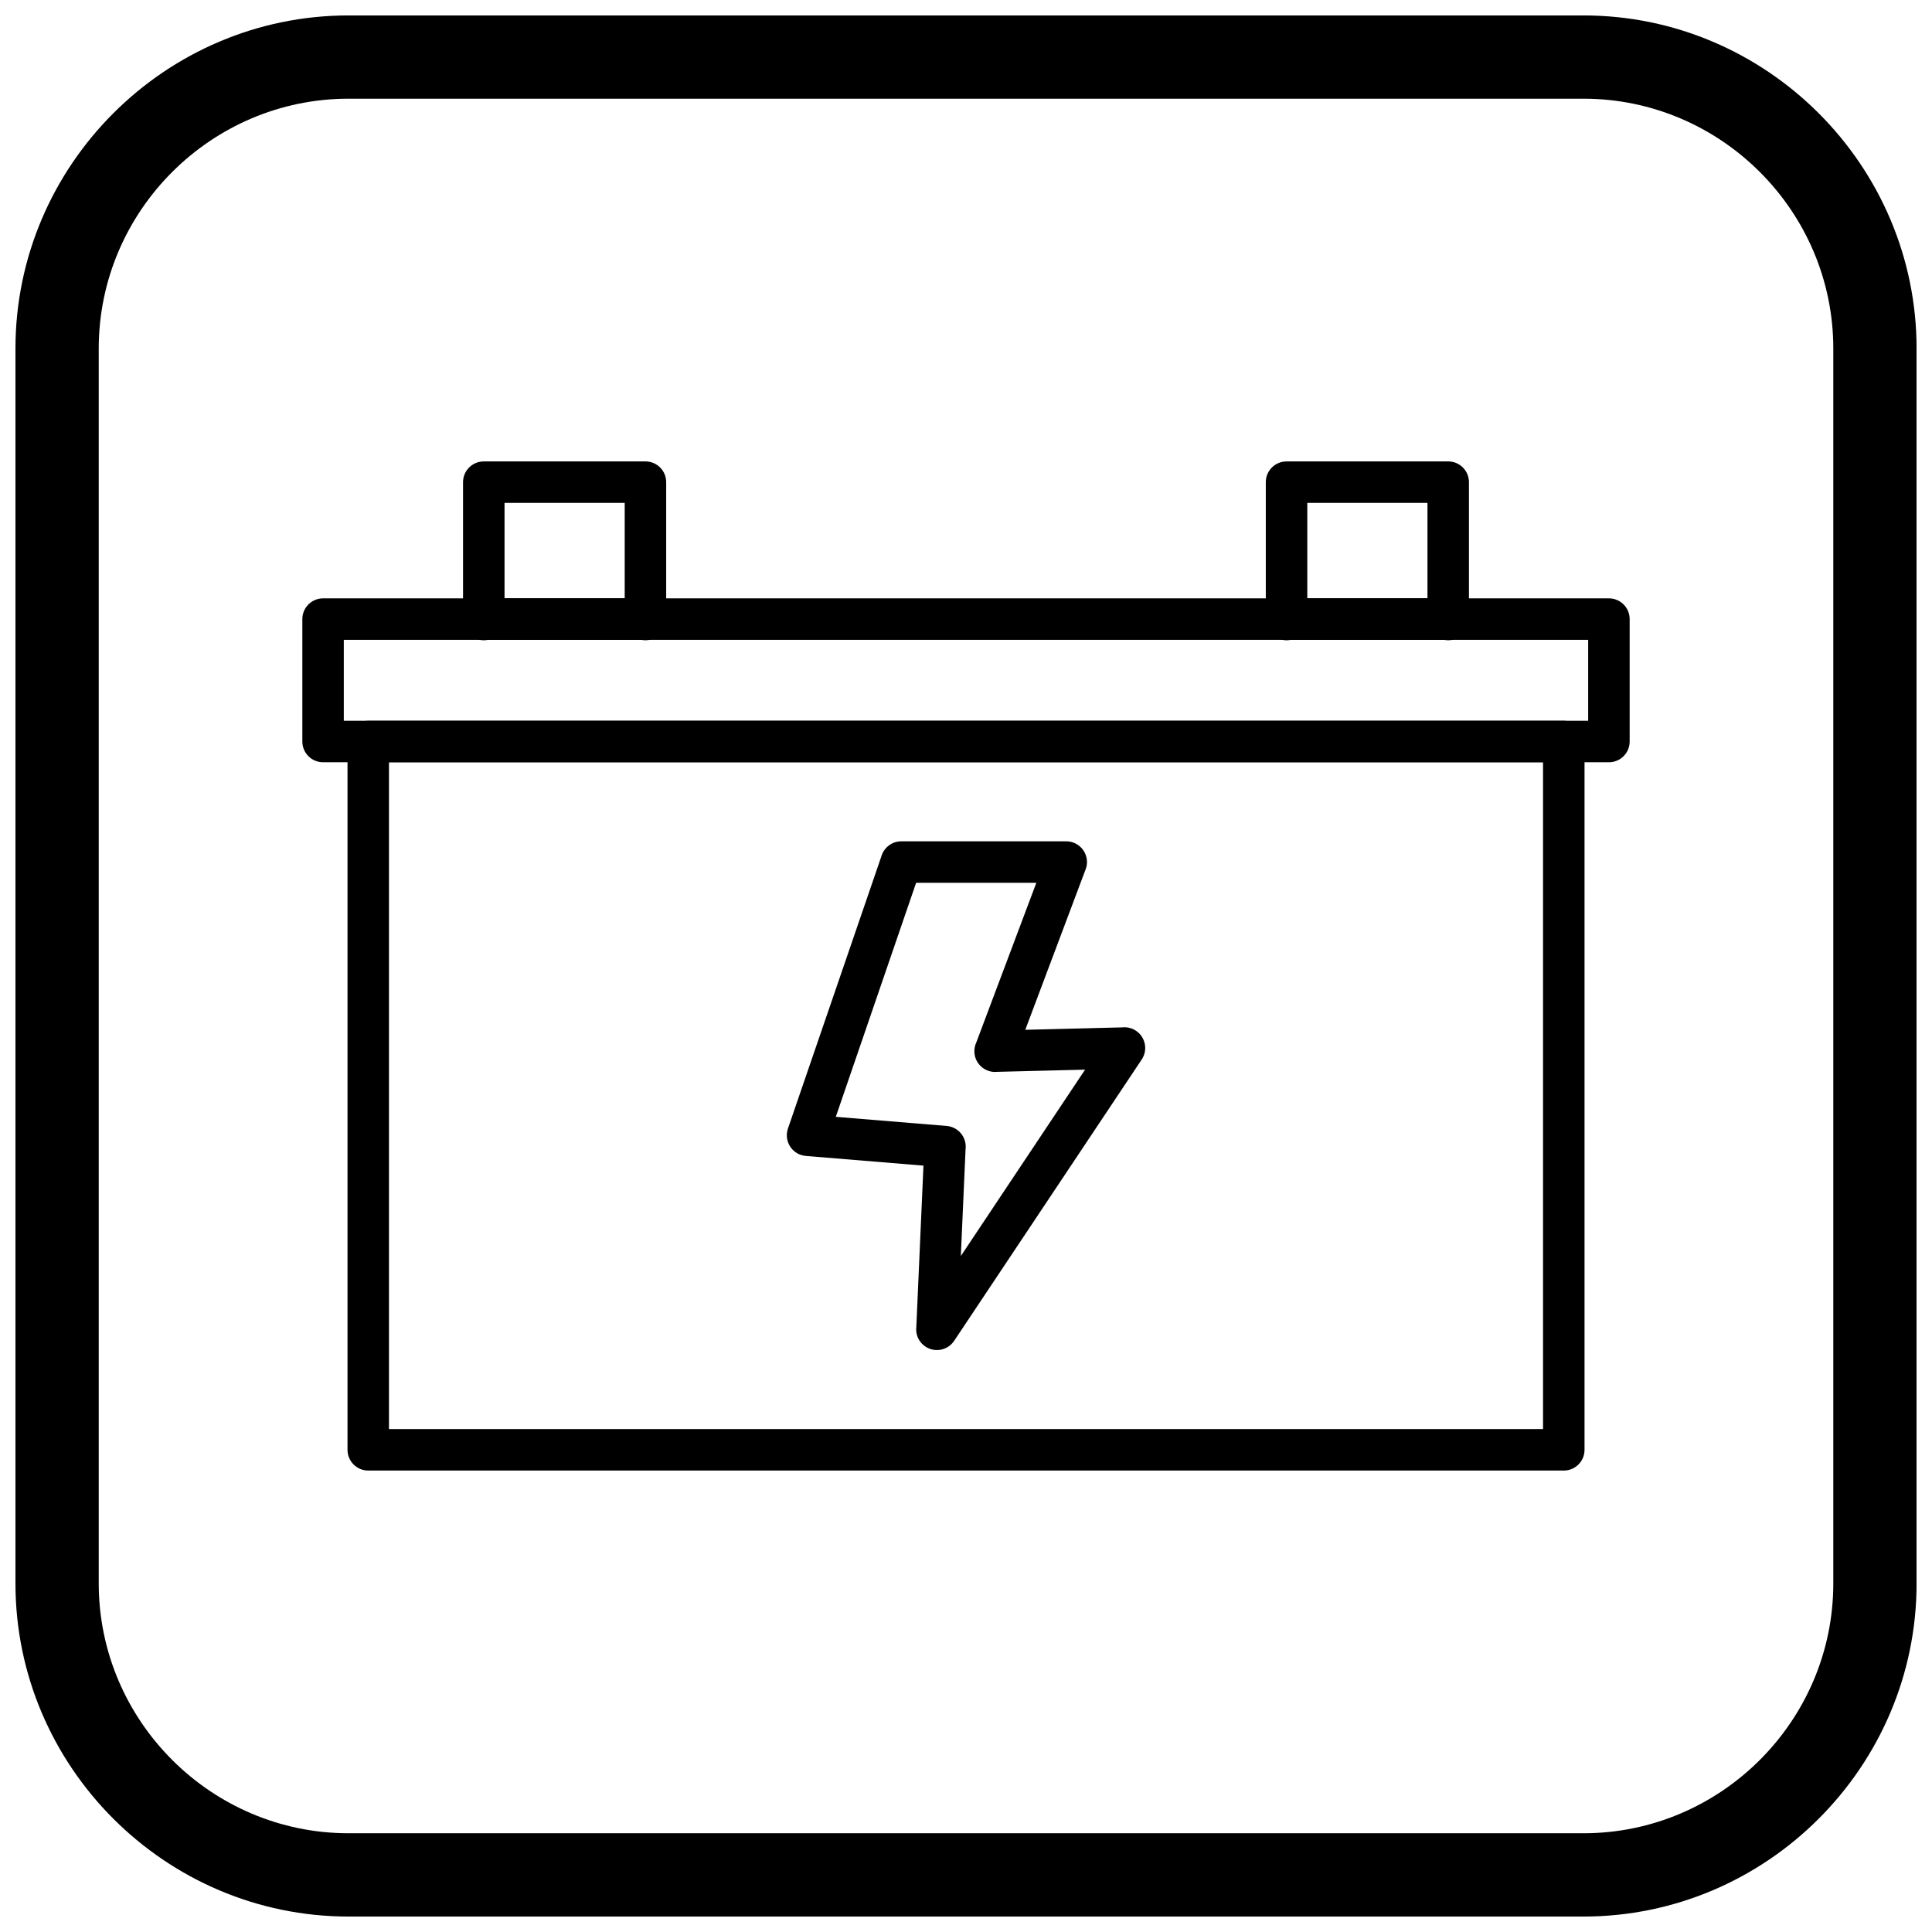 <?xml version="1.0" encoding="UTF-8"?>
<!-- The Best Svg Icon site in the world: iconSvg.co, Visit us! https://iconsvg.co -->
<svg width="800px" height="800px" version="1.1" viewBox="144 144 512 512" xmlns="http://www.w3.org/2000/svg">
 <defs>
  <clipPath id="a">
   <path d="m148.09 148.09h503.81v503.81h-503.81z"/>
  </clipPath>
 </defs>
 <path d="m241.59 335.01h316.83c3.035 0 5.496 2.461 5.496 5.496v187.71c0 3.035-2.461 5.496-5.496 5.496h-316.83c-3.035 0-5.496-2.461-5.496-5.496v-187.71c0-3.035 2.461-5.496 5.496-5.496zm311.33 10.992h-305.84v176.72h305.84z"/>
 <path d="m229.62 302.57h340.76c3.035 0 5.496 2.461 5.496 5.496v32.445c0 3.035-2.461 5.496-5.496 5.496h-340.76c-3.035 0-5.496-2.461-5.496-5.496v-32.445c0-3.035 2.461-5.496 5.496-5.496zm335.26 10.992h-329.77v21.453h329.77z"/>
 <path d="m386.78 377.95-21.285 62.02 29.383 2.418-0.449 5.477 0.449-5.477c3.023 0.25 5.277 2.902 5.027 5.93-0.004 0.07-0.012 0.137-0.02 0.207l-1.254 28.332 32.926-49.391-23.707 0.594v0.02c-3.035 0.074-5.555-2.324-5.633-5.356-0.023-0.867 0.16-1.695 0.5-2.434l15.922-42.336h-31.859zm-33.969 65.133 24.781-72.203c0.676-2.266 2.777-3.922 5.266-3.922h43.59c0.68-0.016 1.375 0.098 2.051 0.352 2.84 1.07 4.277 4.238 3.211 7.078l-5.144-1.934 5.133 1.934-15.988 42.52 25.688-0.641c1.238-0.137 2.527 0.145 3.644 0.891 2.527 1.684 3.207 5.098 1.523 7.621l-49.652 74.477c-1.023 1.59-2.84 2.606-4.867 2.516-3.031-0.133-5.383-2.703-5.246-5.734h0.016l1.91-43.133-30.957-2.551c-0.512-0.023-1.027-0.117-1.539-0.293-2.871-0.984-4.398-4.113-3.414-6.984h0.004z"/>
 <path d="m484.95 266.28h42.84c3.035 0 5.496 2.461 5.496 5.496v36.395c0 3.035-2.461 5.496-5.496 5.496-0.344 0-0.676-0.031-1.004-0.09-0.074-0.008-0.152-0.016-0.227-0.02-0.082-0.008-0.215-0.008-0.406-0.008h-39.57c-0.191 0-0.324 0.004-0.406 0.008-0.141 0.012-0.285 0.027-0.426 0.047v0.008c-3.004 0.445-5.797-1.629-6.242-4.633-0.043-0.293-0.062-0.582-0.059-0.867v-36.332c0-3.035 2.461-5.496 5.496-5.496zm37.344 10.992h-31.848v25.281h31.848z"/>
 <path d="m272.21 266.28h42.84c3.035 0 5.496 2.461 5.496 5.496v36.395c0 3.035-2.461 5.496-5.496 5.496-0.344 0-0.676-0.031-1.004-0.09-0.074-0.008-0.152-0.016-0.227-0.02-0.082-0.008-0.215-0.008-0.406-0.008h-39.57c-0.191 0-0.324 0.004-0.406 0.008-0.141 0.012-0.285 0.027-0.426 0.047v0.008c-3.004 0.445-5.797-1.629-6.242-4.633-0.043-0.293-0.062-0.582-0.059-0.867v-36.332c0-3.035 2.461-5.496 5.496-5.496zm37.344 10.992h-31.848v25.281h31.848z"/>
 <g clip-path="url(#a)">
  <path d="m236.37 148.09h327.27c48.551 0 88.273 39.723 88.273 88.273v327.27c0 48.551-39.723 88.273-88.273 88.273h-327.27c-48.551 0-88.273-39.723-88.273-88.273v-327.27c0-48.551 39.723-88.273 88.273-88.273zm0 22.066h327.27c36.414 0 66.203 29.793 66.203 66.203v327.27c0 36.414-29.793 66.203-66.203 66.203h-327.27c-36.414 0-66.203-29.793-66.203-66.203v-327.27c0-36.414 29.793-66.203 66.203-66.203z" fill-rule="evenodd"/>
 </g>
</svg>
